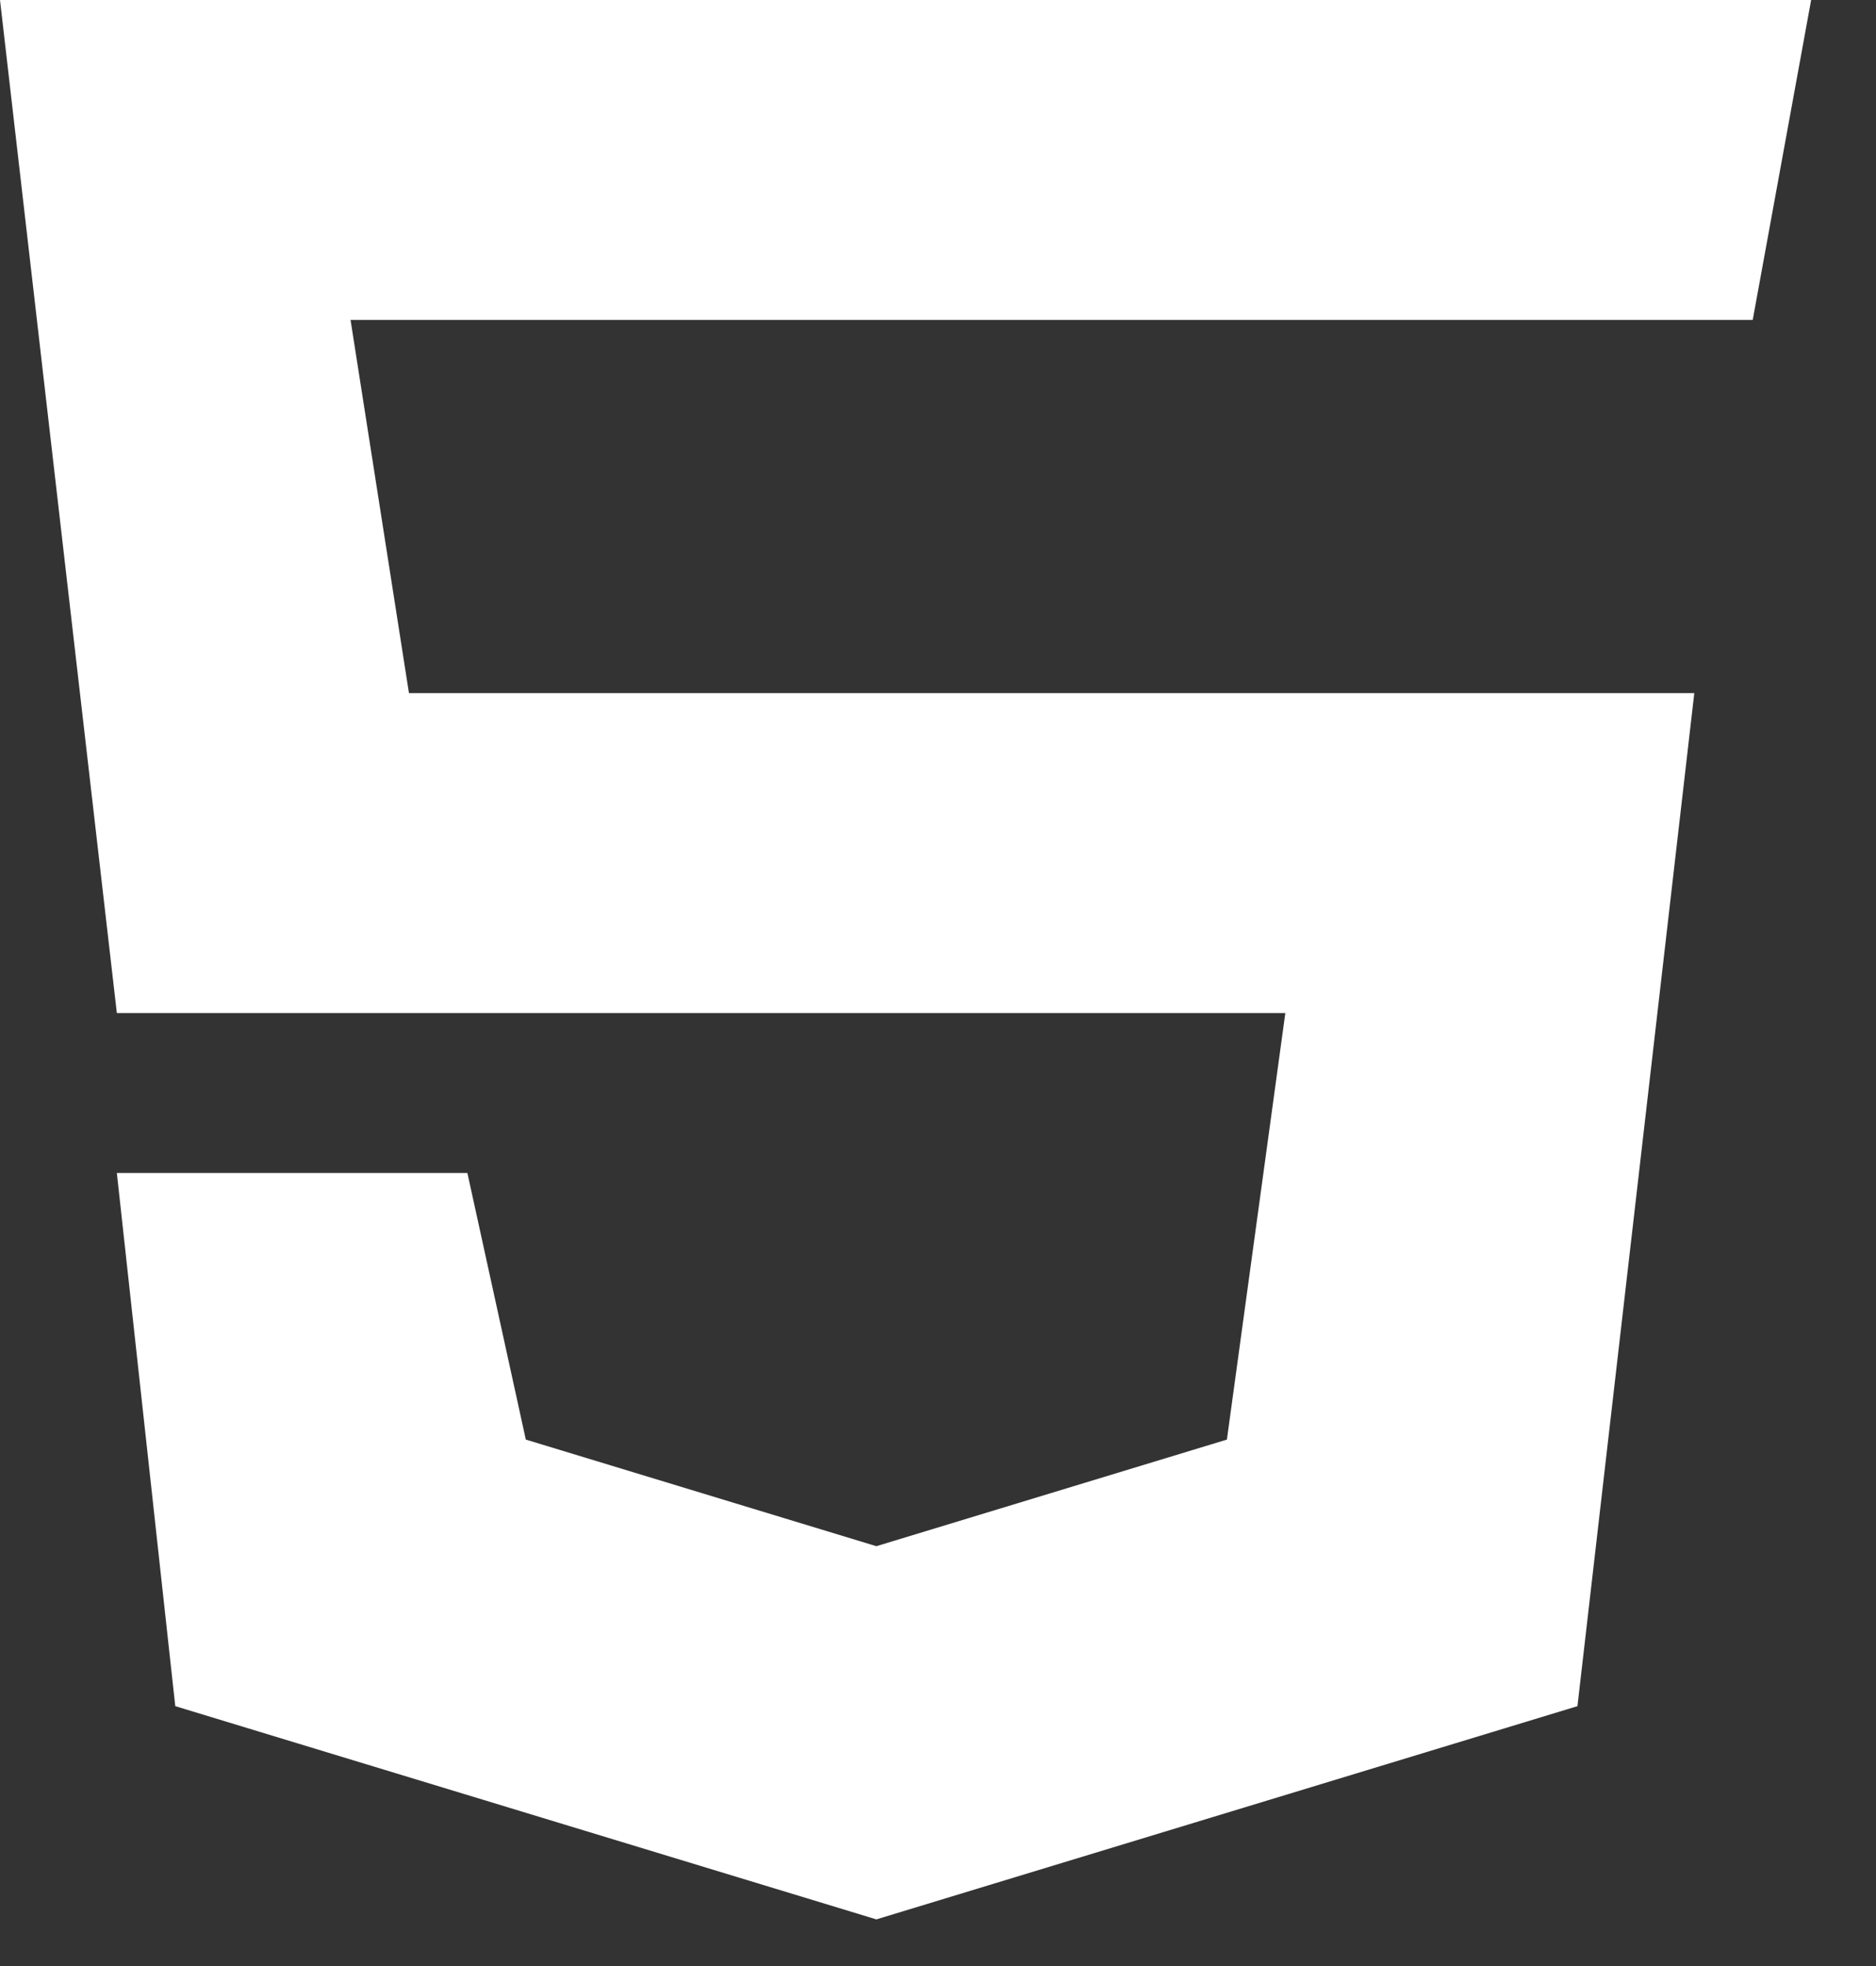 <?xml version="1.0" encoding="utf-8"?>
<svg xmlns="http://www.w3.org/2000/svg" fill="none" height="100%" overflow="visible" preserveAspectRatio="none" style="display: block;" viewBox="0 0 21 22" width="100%">
<rect x="0" y="0" width="21" height="22" fill="#333333" stroke="none"/>
<path d="M1.308 11.336L0 0H20.274L19.62 3.58H3.924L4.578 7.756H18.966L17.658 19.092L9.81 21.478L1.962 19.092L1.308 13.126H5.232L5.886 16.109L9.81 17.302L13.734 16.109L14.388 11.336H1.308Z" fill="white" id="vector"/>
</svg>